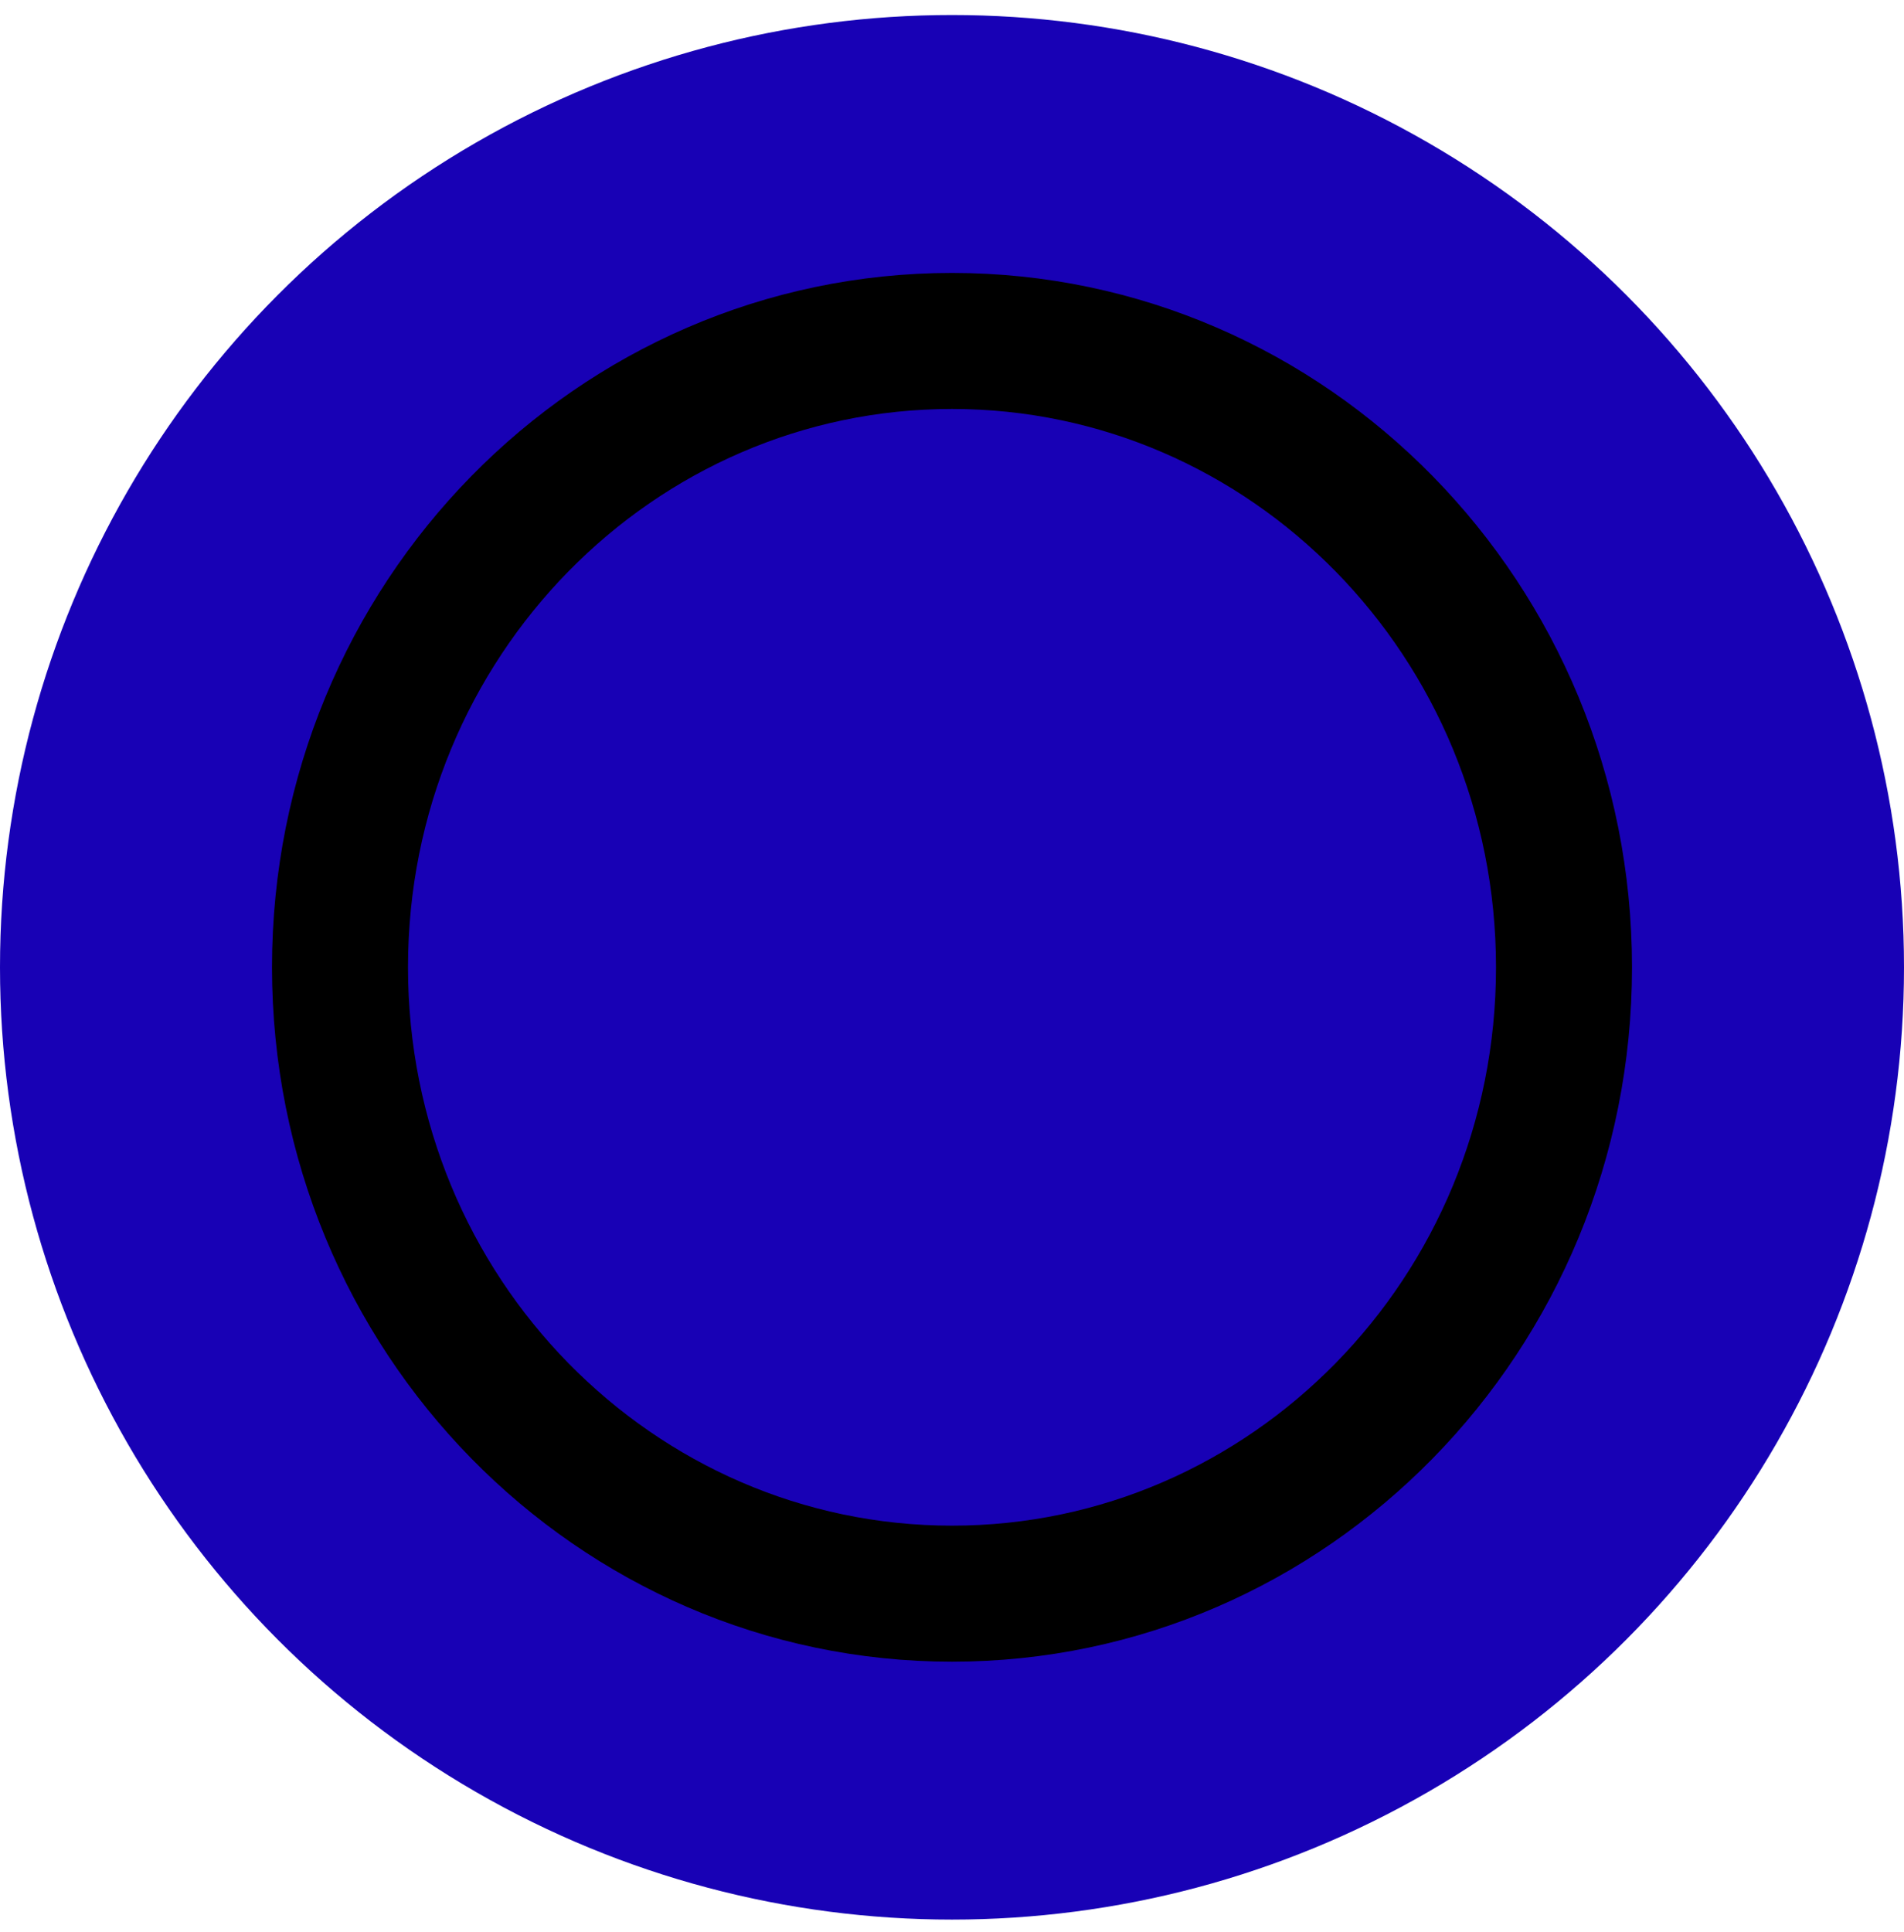 <?xml version="1.0" encoding="UTF-8"?> <svg xmlns="http://www.w3.org/2000/svg" width="70" height="71" viewBox="0 0 70 71" fill="none"><circle cx="35" cy="35.552" r="35" fill="#1801B5"></circle><path d="M35 12.531C47.378 12.531 57.5 22.789 57.5 35.552C57.5 48.315 47.378 58.573 35 58.573C22.622 58.573 12.5 48.315 12.5 35.552C12.5 22.789 22.622 12.531 35 12.531Z" fill="#1801B5" stroke="black" stroke-width="5"></path></svg> 